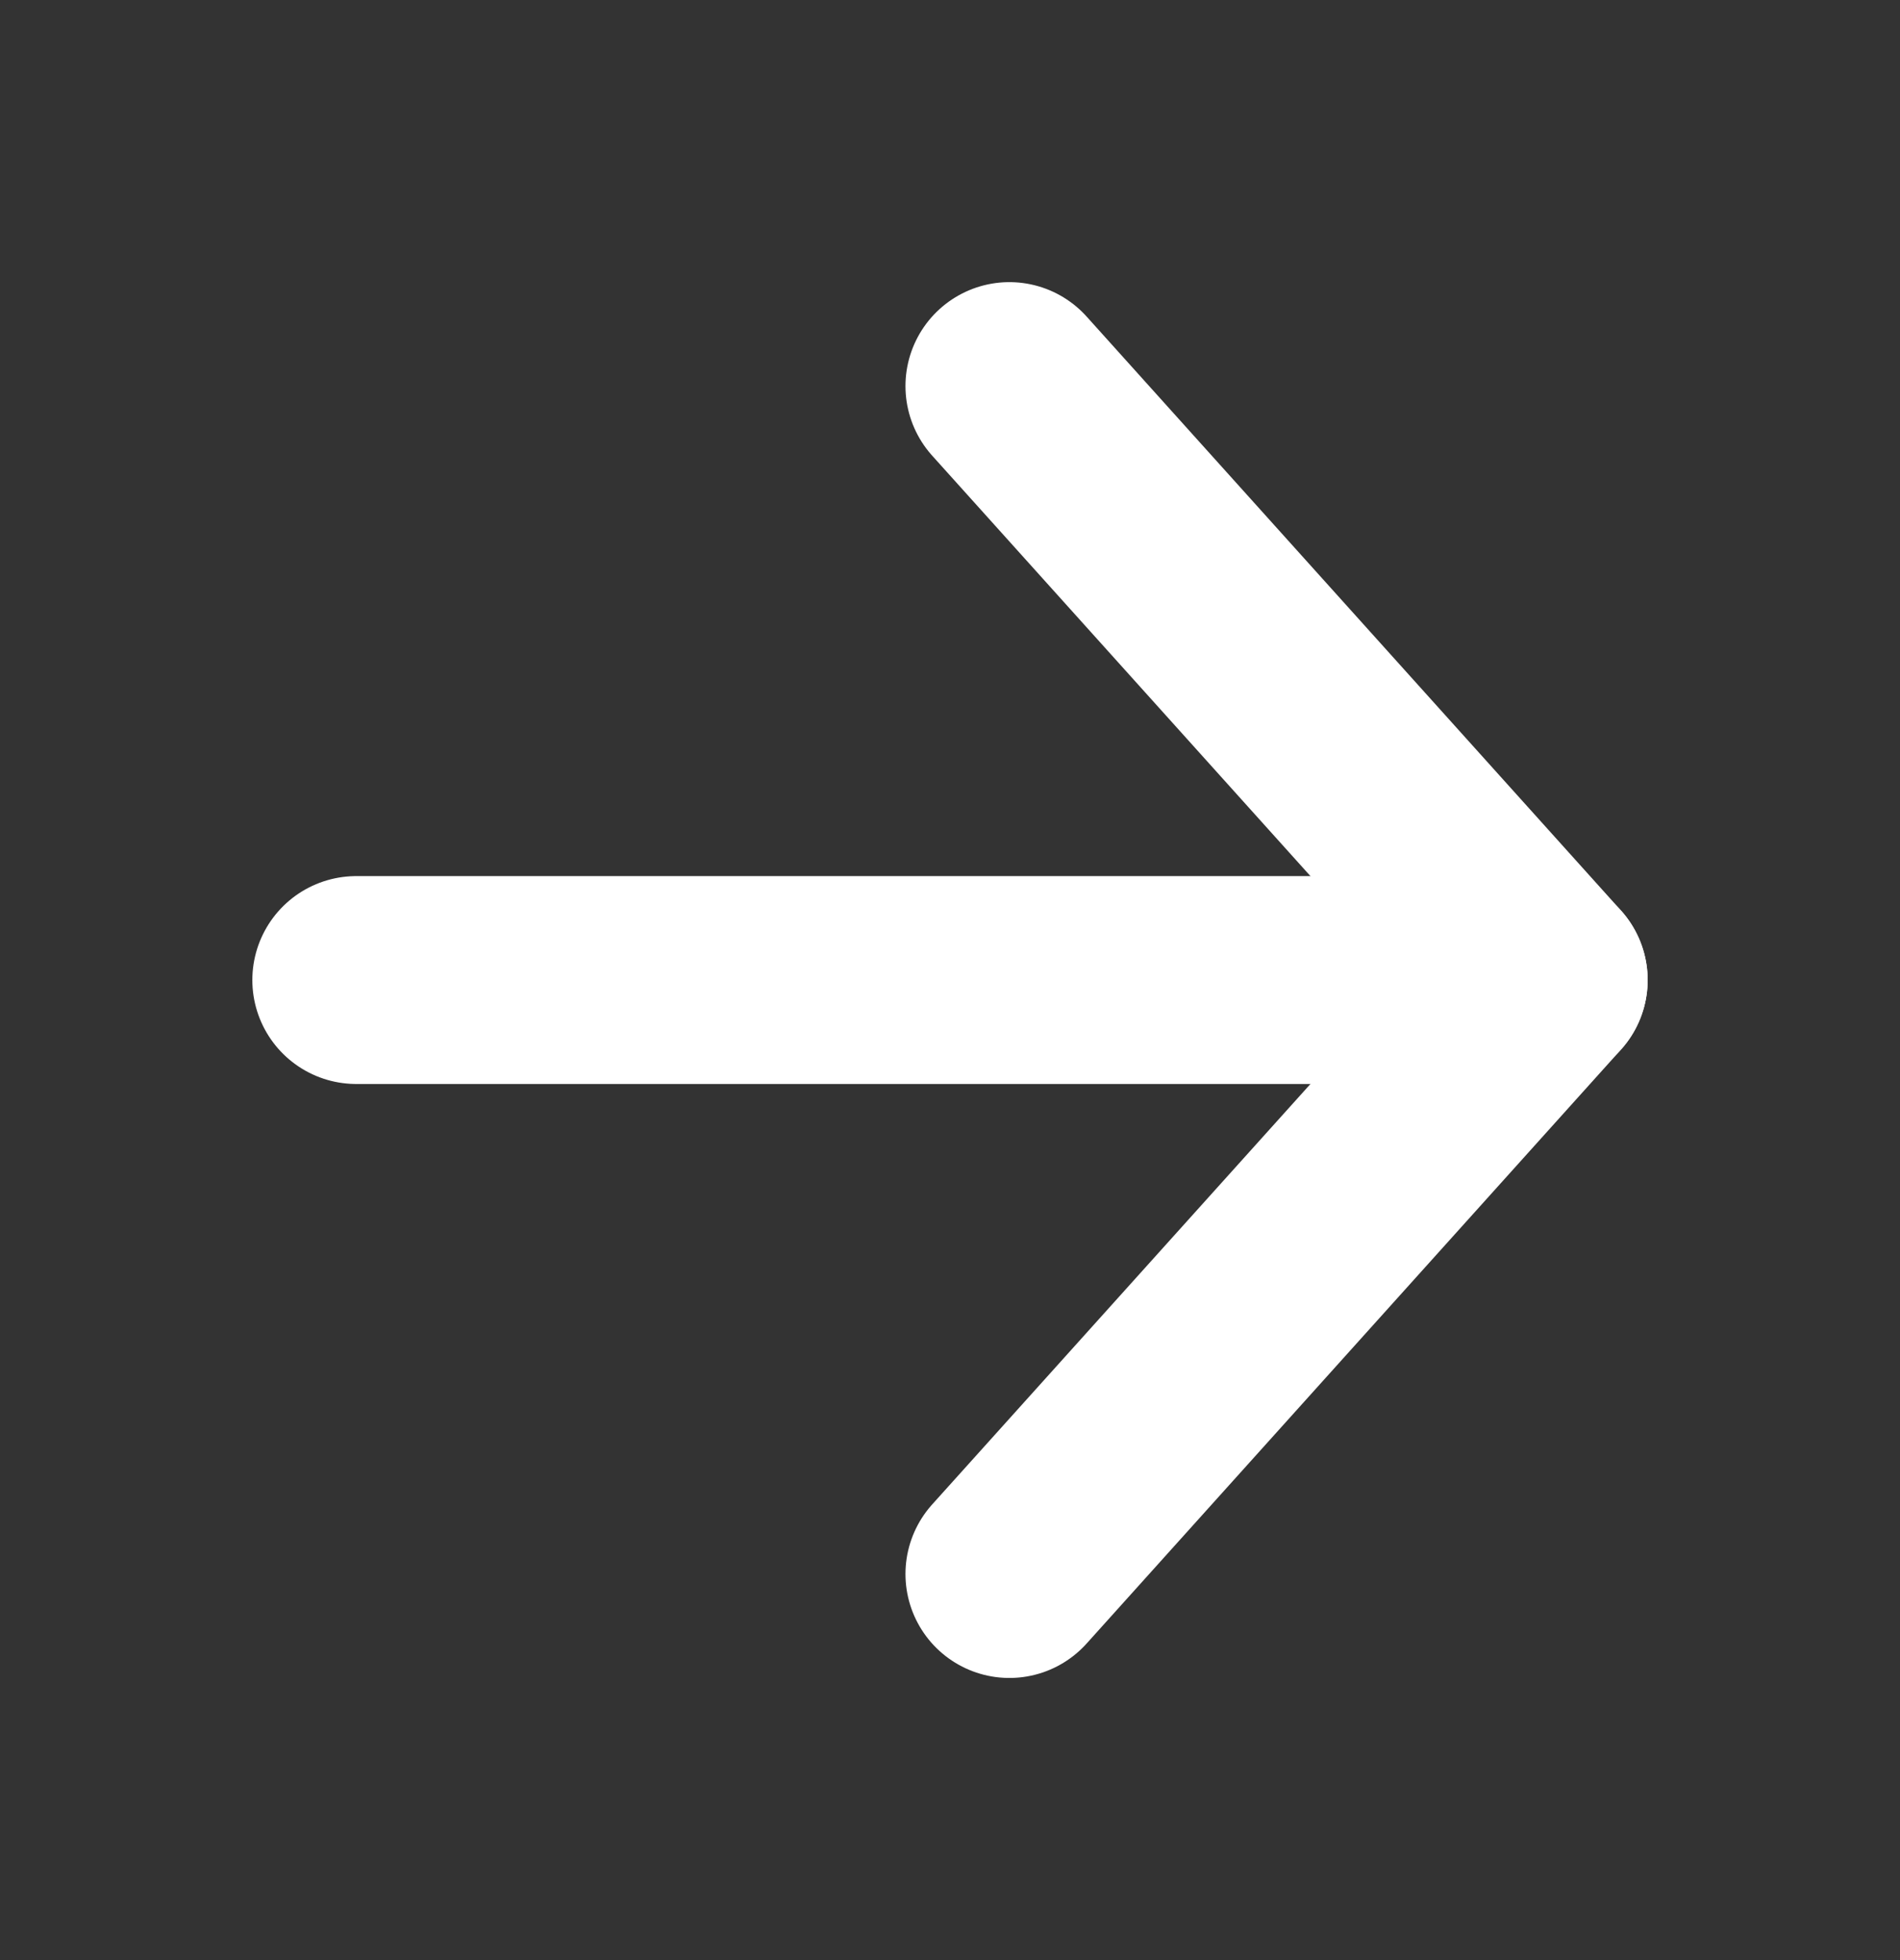 <?xml version="1.0" encoding="UTF-8"?> <svg xmlns="http://www.w3.org/2000/svg" width="32" height="33" viewBox="0 0 32 33" fill="none"><rect x="0" y="0" width="32" height="33" fill="#333333" stroke="none"/><path d="M6 16.5H26" stroke="#ffffff" stroke-width="3.5" stroke-linecap="round" stroke-linejoin="round"></path><path d="M17 6.5L26 16.5L17 26.5" stroke="#ffffff" stroke-width="3.5" stroke-linecap="round" stroke-linejoin="round"></path></svg> 
